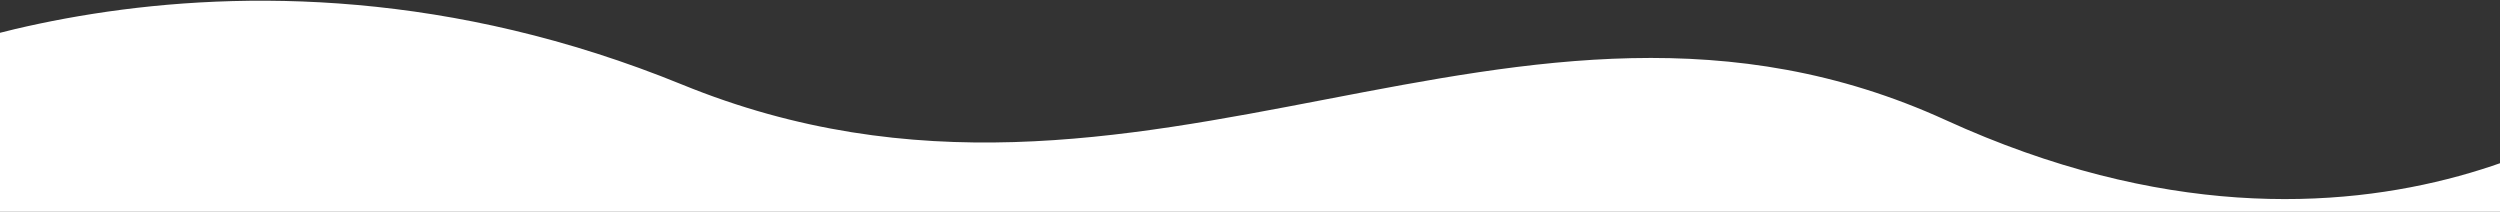 <svg width="1440" height="122" viewBox="0 0 1440 122" fill="none" xmlns="http://www.w3.org/2000/svg">
<rect x="0" y="0" width="1440" height="122" fill="#333333" stroke="none"/>
<g clip-path="url(#clip0)">
<path fill-rule="evenodd" clip-rule="evenodd" d="M-86 48.712C-86 48.712 126.675 -59.97 392.909 48.712C659.143 157.395 872.794 -44.035 1120.73 69.168C1368.67 182.371 1526 48.712 1526 48.712V142.697L-86 142.697" fill="url(#paint0_linear)"/>
</g>
<defs>
<linearGradient id="paint0_linear" x1="66.692" y1="46.843" x2="66.692" y2="273.867" gradientUnits="userSpaceOnUse">
<stop stop-color="white"/>
<stop offset="1" stop-color="white"/>
</linearGradient>
<clipPath id="clip0">
<rect width="1440" height="122" fill="white"/>
</clipPath>
</defs>
</svg>
